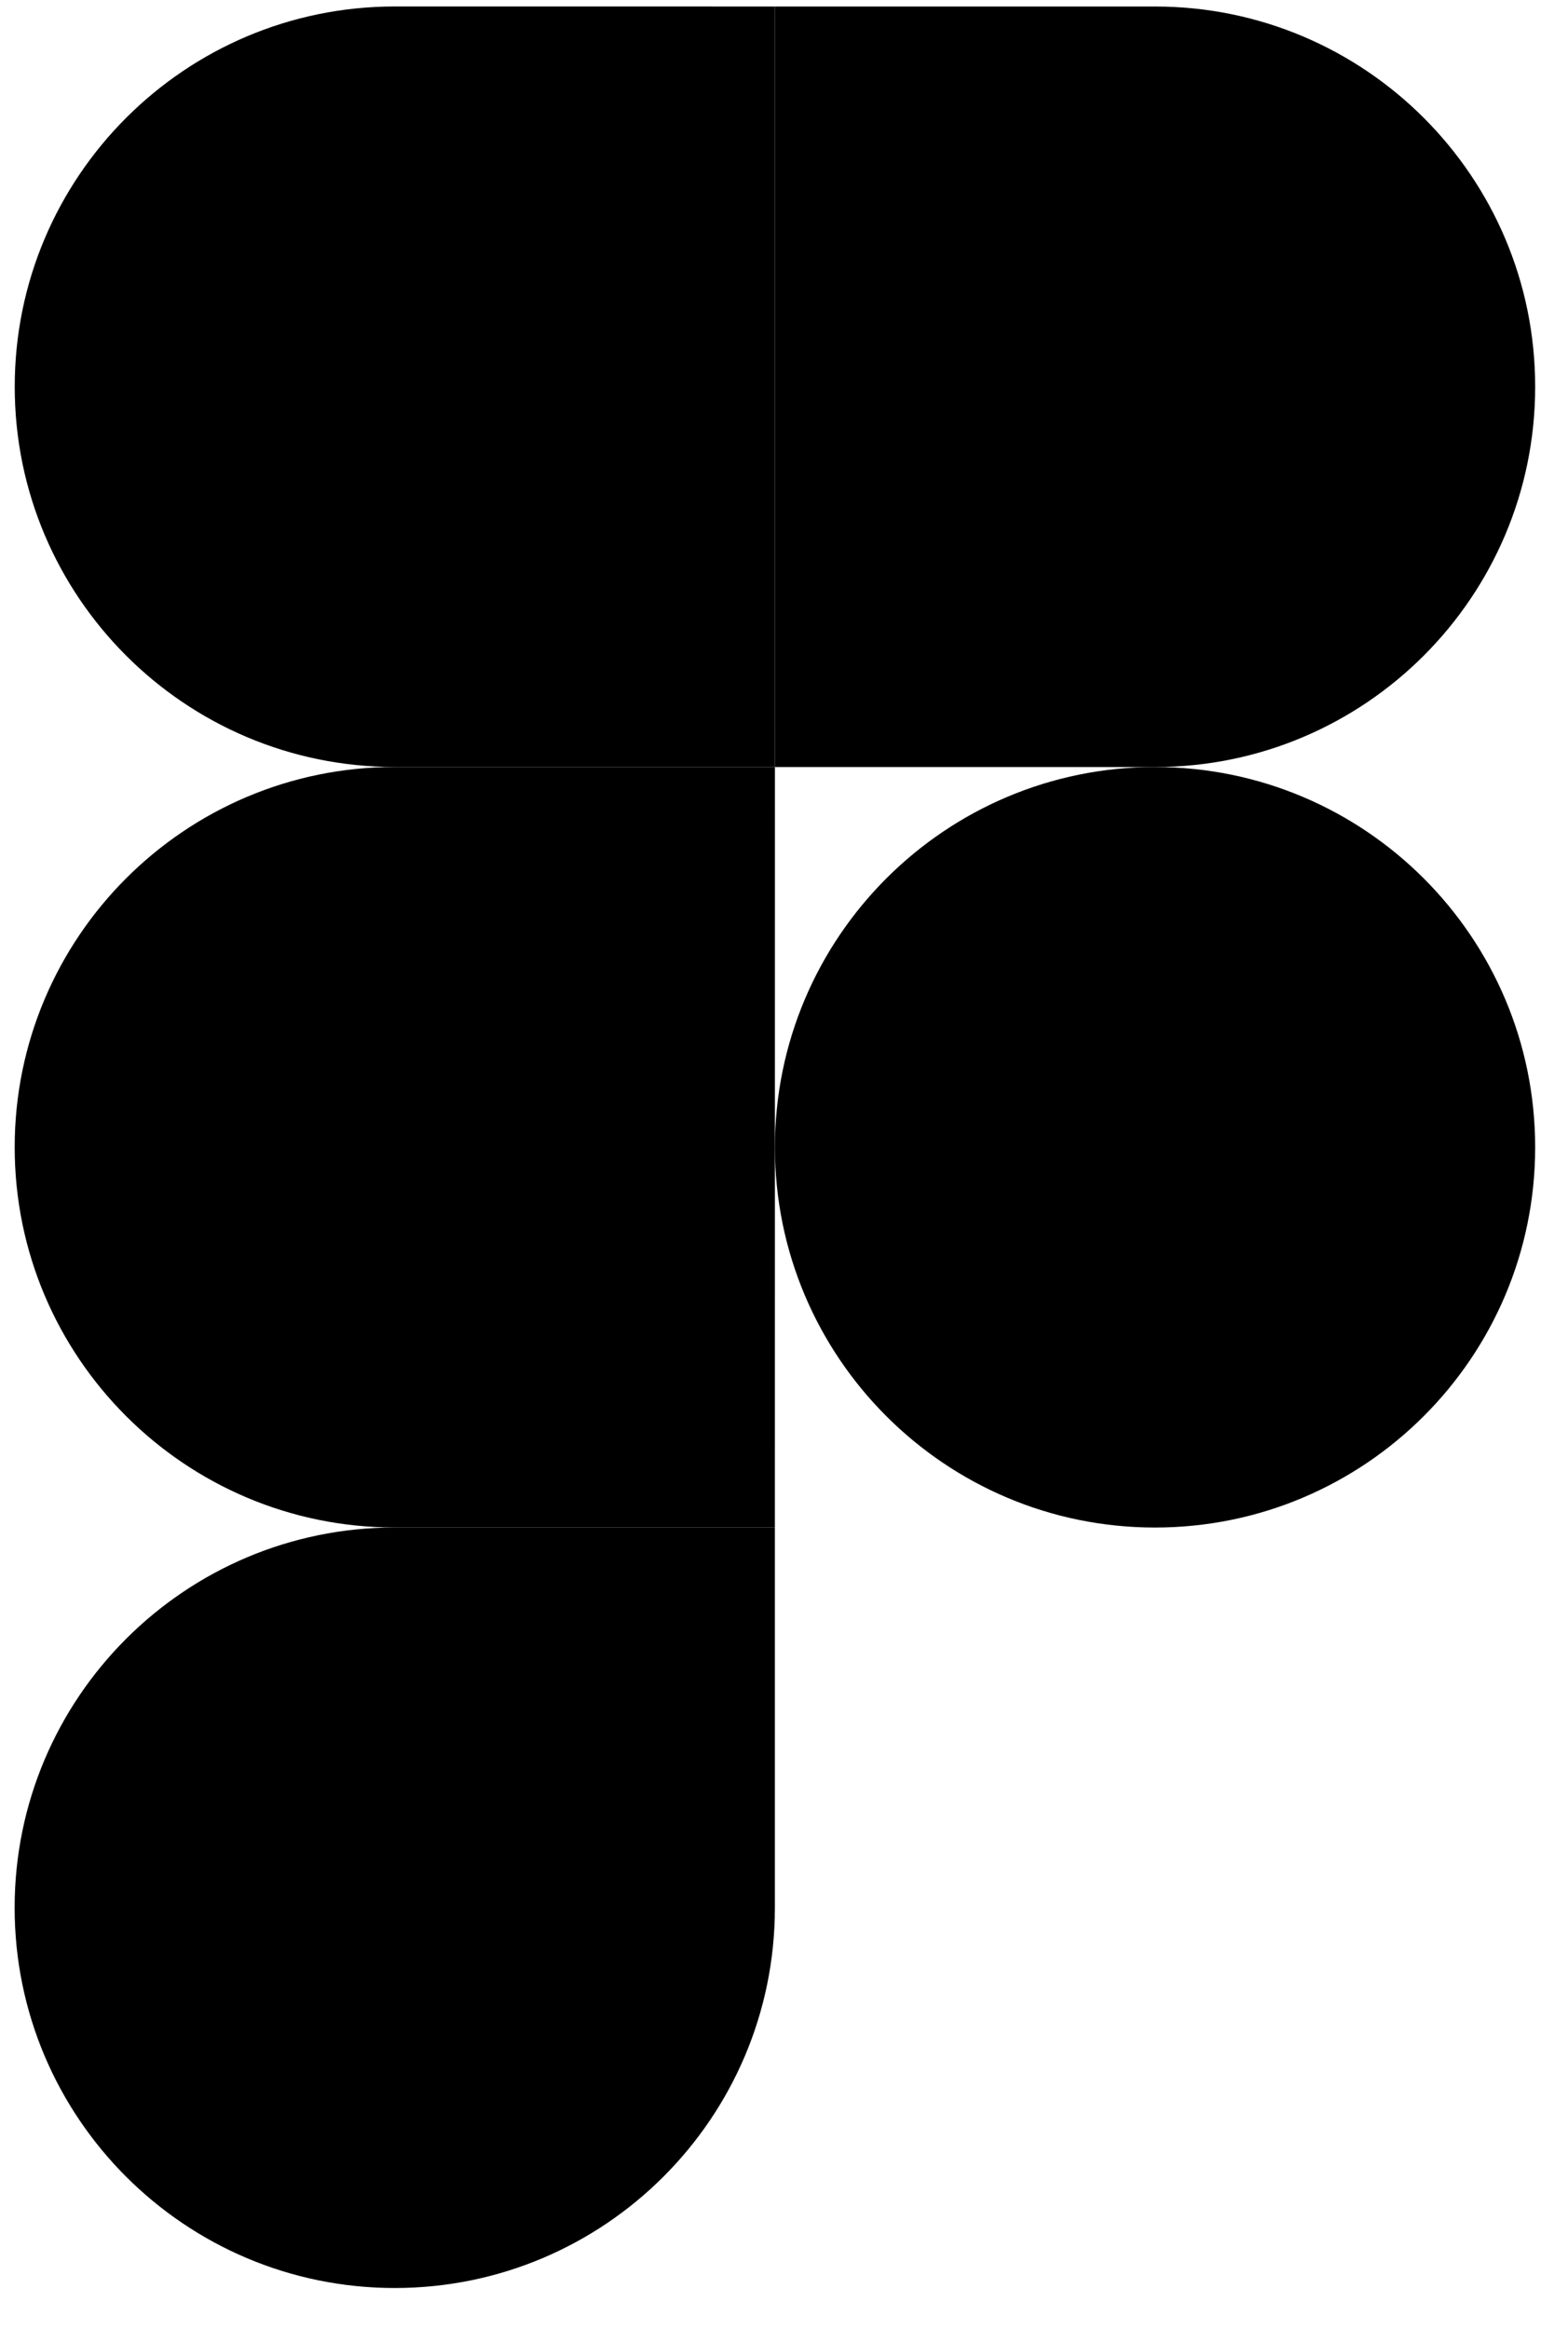 <svg width="33" height="49" viewBox="0 0 33 49" fill="none" xmlns="http://www.w3.org/2000/svg">
<g clip-path="url(#clip0_305_48)">
<path d="M8.308 48.136C12.724 48.136 16.308 44.553 16.308 40.137L16.308 32.137L8.309 32.136C3.893 32.136 0.308 35.72 0.308 40.136C0.308 44.552 3.892 48.136 8.308 48.136Z" fill="#0ACF83" style="fill:#0ACF83;fill:color(display-p3 0.039 0.812 0.514);fill-opacity:1;"/>
<path d="M0.309 24.136C0.309 19.72 3.893 16.136 8.309 16.136L16.309 16.137L16.308 32.137L8.309 32.136C3.893 32.136 0.309 28.552 0.309 24.136Z" fill="#A259FF" style="fill:#A259FF;fill:color(display-p3 0.635 0.349 1);fill-opacity:1;"/>
<path d="M0.31 8.136C0.31 3.72 3.894 0.136 8.31 0.136L16.31 0.137L16.309 16.137L8.309 16.136C3.893 16.136 0.309 12.552 0.31 8.136Z" fill="#F24E1E" style="fill:#F24E1E;fill:color(display-p3 0.949 0.306 0.118);fill-opacity:1;"/>
<path d="M16.31 0.137L24.31 0.137C28.726 0.137 32.31 3.721 32.309 8.137C32.309 12.553 28.725 16.137 24.309 16.137L16.309 16.137L16.31 0.137Z" fill="#FF7262" style="fill:#FF7262;fill:color(display-p3 1 0.447 0.384);fill-opacity:1;"/>
<path d="M32.309 24.137C32.309 28.553 28.724 32.137 24.308 32.137C19.892 32.137 16.309 28.553 16.309 24.137C16.309 19.721 19.893 16.137 24.309 16.137C28.725 16.137 32.309 19.721 32.309 24.137Z" fill="#1ABCFE" style="fill:#1ABCFE;fill:color(display-p3 0.102 0.737 0.996);fill-opacity:1;"/>
</g>
<defs>
<clipPath id="clip0_305_48">
<rect width="32.006" height="48" fill="white" style="fill:white;fill-opacity:1;" transform="translate(0.307 0.136)"/>
</clipPath>
</defs>
</svg>
